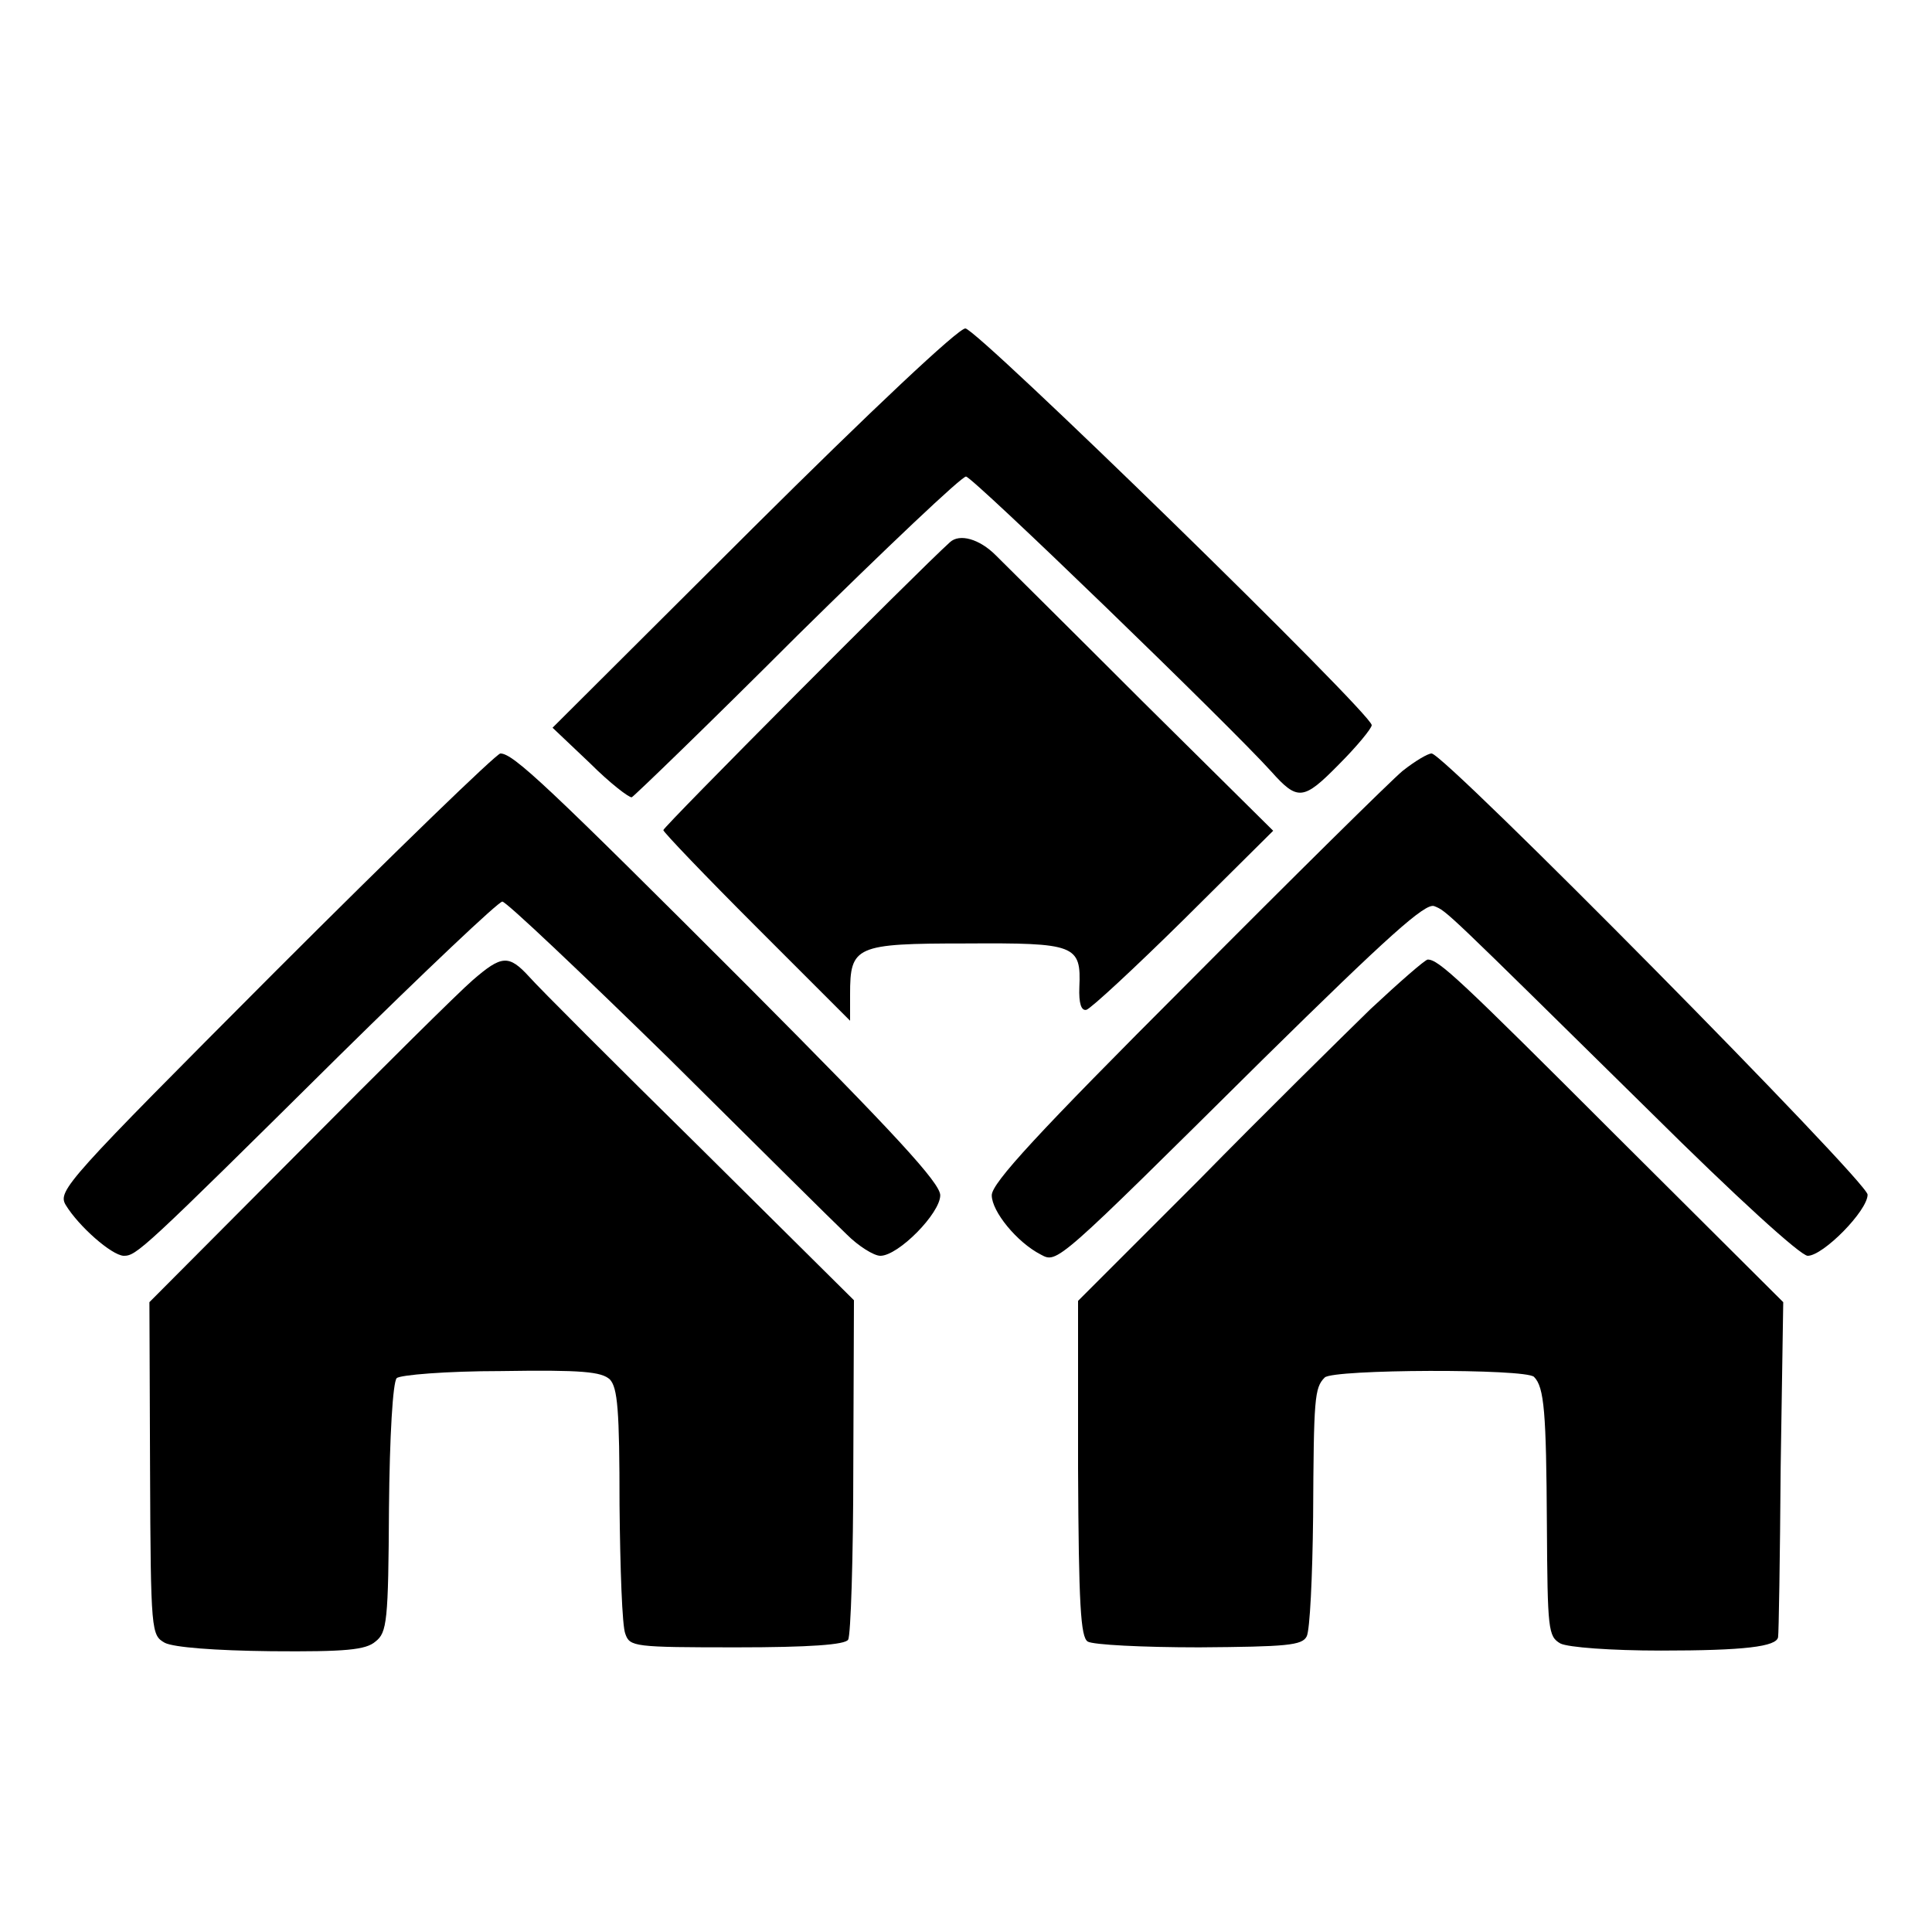<?xml version="1.0" standalone="no"?>
<!DOCTYPE svg PUBLIC "-//W3C//DTD SVG 20010904//EN"
 "http://www.w3.org/TR/2001/REC-SVG-20010904/DTD/svg10.dtd">
<svg version="1.0" xmlns="http://www.w3.org/2000/svg"
 width="300pt" height="300pt" viewBox="0 0 300 300"
 preserveAspectRatio="xMidYMid meet">
<g transform="translate(0,300) scale(0.1,-0.1)"
fill="#000000" stroke="none">
<path d="M1169 2180 l-311 -310 58 -55 c31 -31 61 -54 65 -53 4 2 120 114 257
251 138 136 255 247 262 247 10 0 410 -387 474 -458 41 -46 50 -45 105 11 28
28 51 56 51 61 0 18 -613 616 -631 616 -11 0 -146 -127 -330 -310z"/>
<path d="M1475 2158 c-51 -46 -445 -442 -445 -447 0 -3 65 -71 145 -151 l145
-145 0 41 c0 75 8 79 180 79 170 1 179 -2 176 -68 -1 -25 3 -37 11 -35 7 2 75
65 151 140 l139 138 -204 202 c-112 112 -214 213 -227 226 -25 25 -56 34 -71
20z"/>
<path d="M427 1491 c-323 -324 -338 -340 -325 -362 20 -33 71 -78 90 -79 20 0
28 7 335 311 133 131 247 239 253 239 6 0 121 -109 257 -242 135 -134 260
-258 278 -275 18 -18 42 -33 52 -33 28 0 93 66 93 94 0 19 -70 95 -297 323
-313 313 -366 363 -386 363 -6 0 -164 -153 -350 -339z"/>
<path d="M2178 1803 c-18 -15 -169 -164 -335 -331 -232 -232 -303 -309 -303
-328 0 -25 39 -73 76 -92 26 -14 23 -16 345 303 195 192 252 243 266 238 20
-8 15 -4 335 -319 134 -133 234 -224 245 -224 24 0 93 70 93 95 0 20 -657 685
-677 685 -6 0 -26 -12 -45 -27z"/>
<path d="M734 1478 c-21 -18 -142 -138 -270 -267 l-232 -233 1 -259 c1 -255 2
-258 23 -270 14 -7 77 -12 165 -13 116 -1 147 2 162 15 18 14 20 31 21 207 1
112 6 196 12 202 5 5 77 11 162 11 126 2 156 -1 169 -13 12 -13 15 -47 15
-195 1 -98 4 -188 9 -200 7 -20 13 -21 173 -21 112 0 169 4 173 12 4 6 8 127
8 269 l1 258 -239 237 c-132 130 -251 249 -265 265 -32 35 -43 34 -88 -5z"/>
<path d="M2128 1433 c-44 -43 -165 -162 -267 -266 l-187 -187 0 -260 c1 -212
4 -262 15 -269 8 -5 85 -9 173 -9 136 1 160 3 167 17 5 9 9 93 10 186 1 184 2
200 18 216 13 13 312 14 325 1 16 -16 19 -55 20 -230 1 -163 2 -173 21 -184
12 -6 78 -11 156 -11 129 0 180 6 182 21 1 4 3 122 4 263 l4 257 -257 256
c-247 247 -278 276 -295 276 -4 0 -44 -35 -89 -77z"/>
</g>
</svg>
